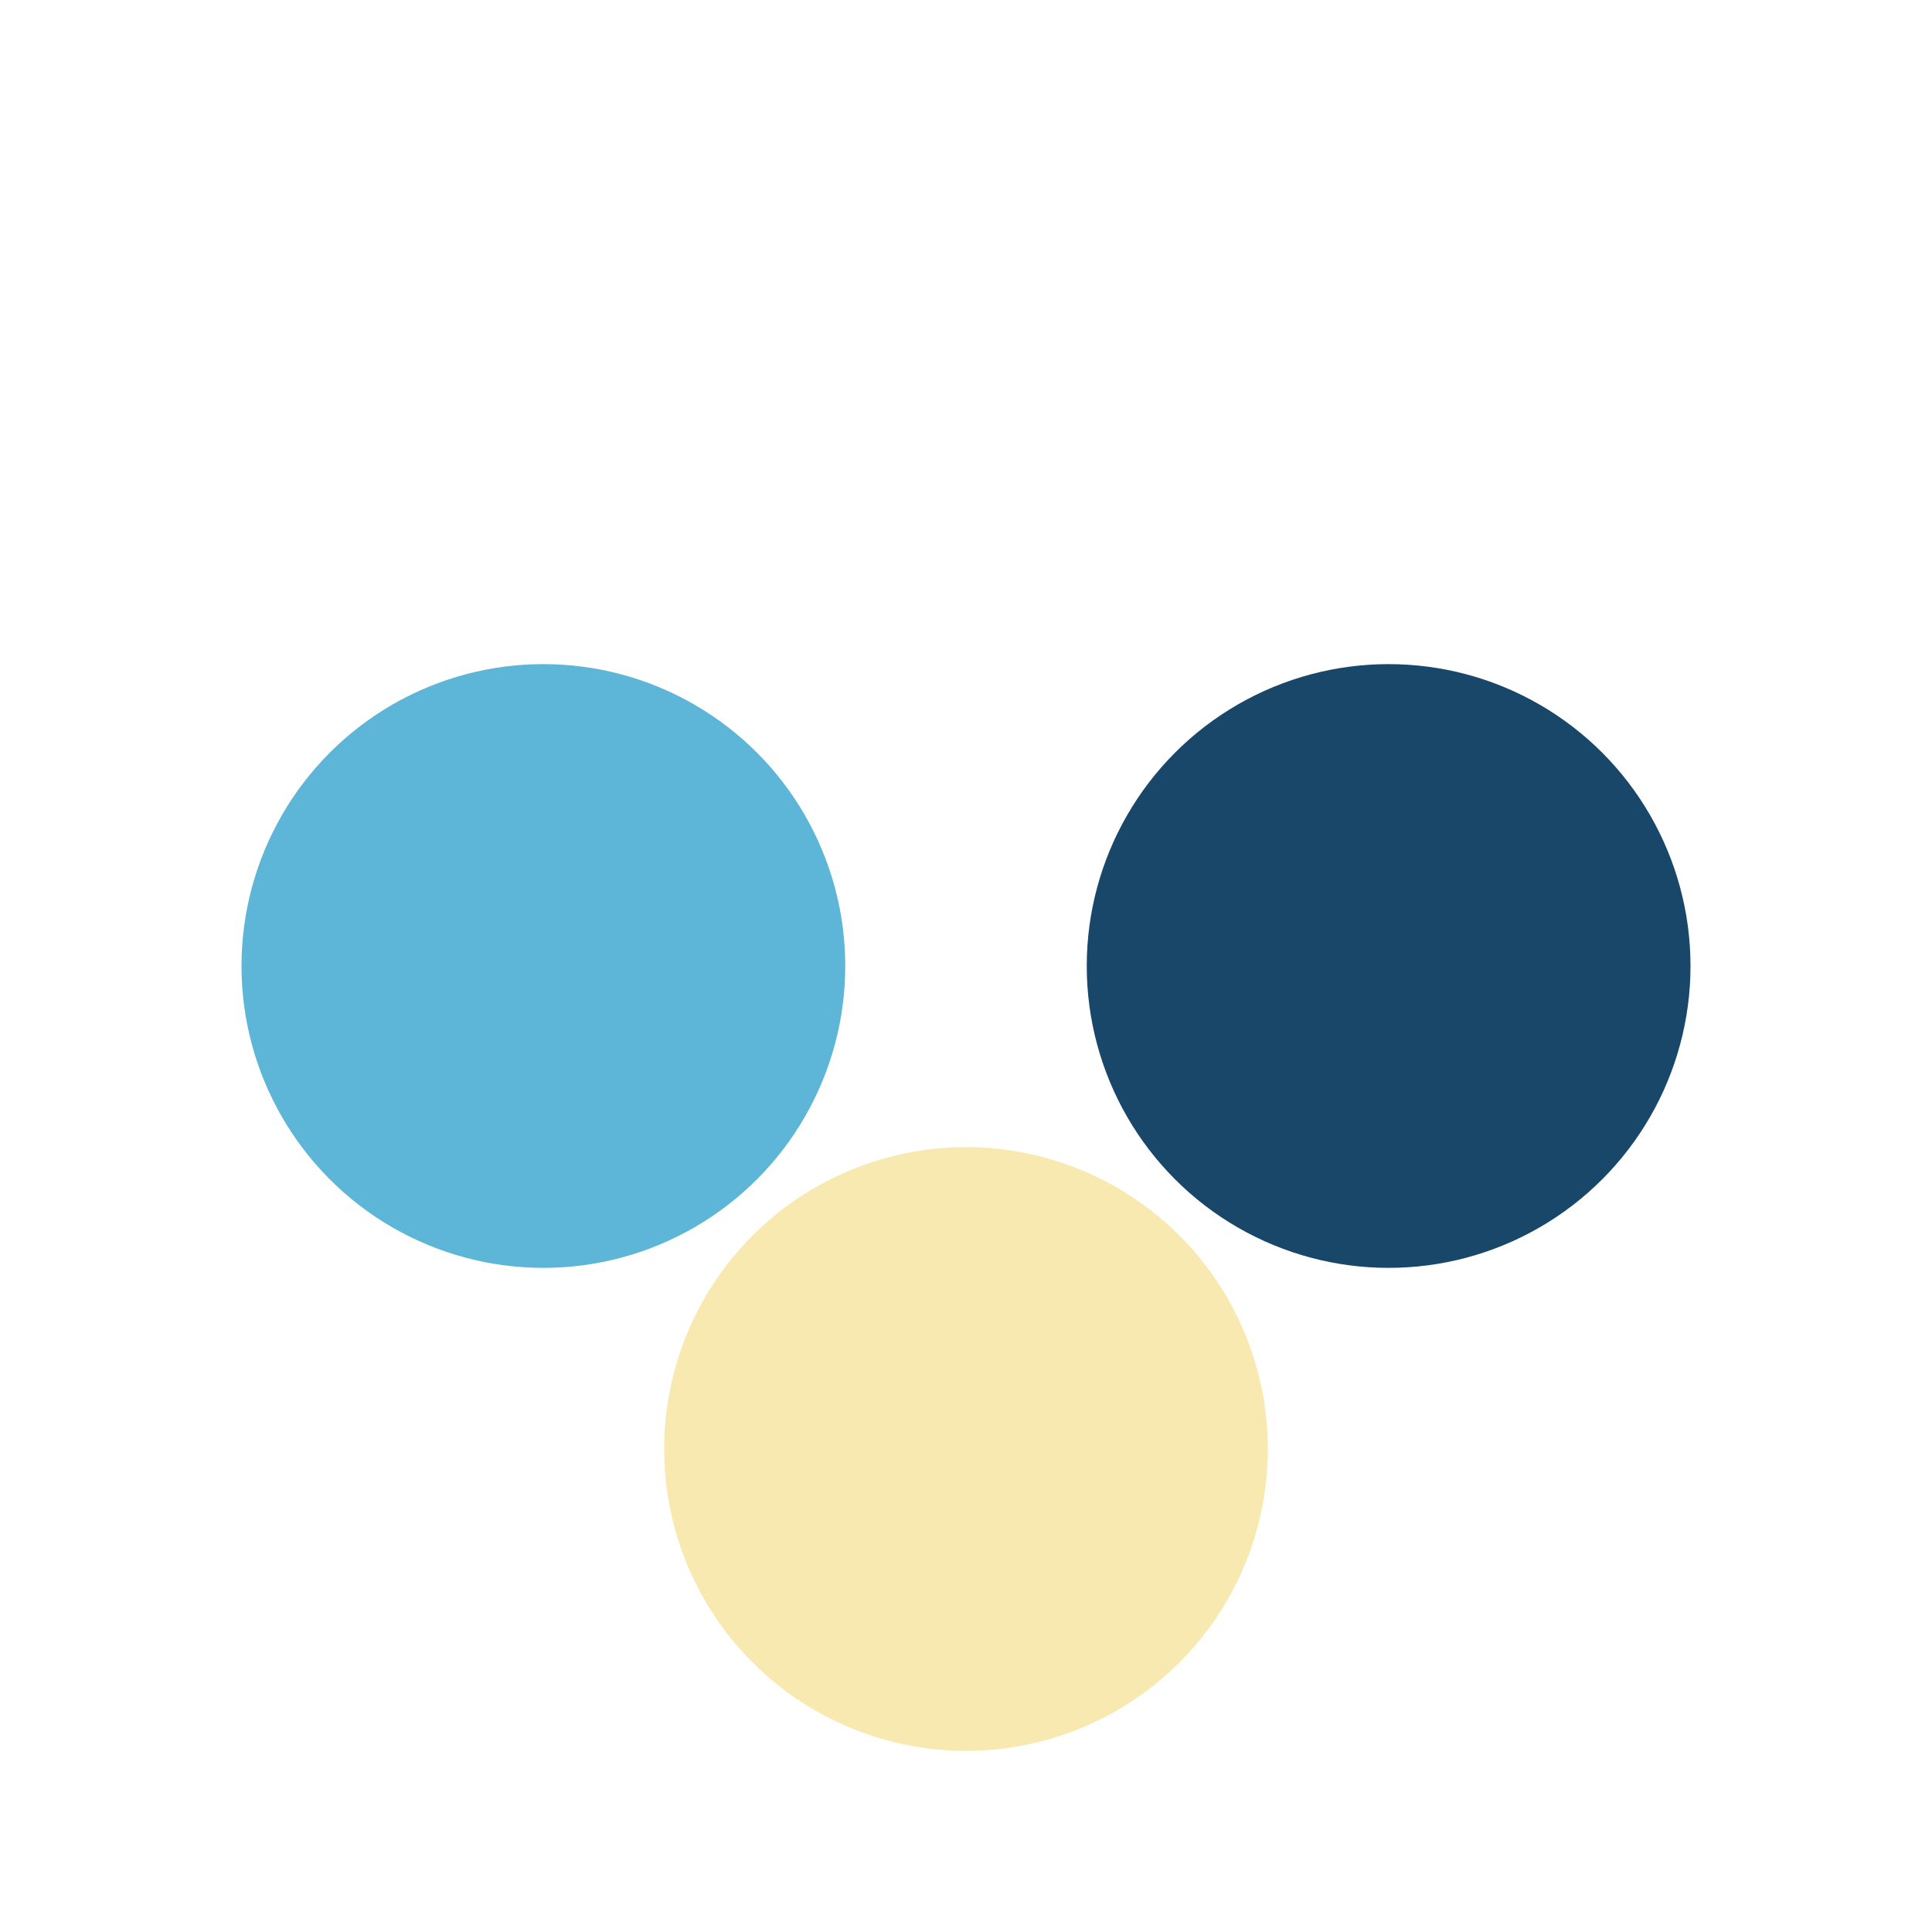 <?xml version="1.0" encoding="UTF-8"?>
<svg xmlns="http://www.w3.org/2000/svg" width="32" height="32" viewBox="0 0 32 32"><circle cx="9" cy="16" r="5" fill="#5DB5D7"/><circle cx="23" cy="16" r="5" fill="#19476A"/><circle cx="16" cy="24" r="5" fill="#F8E9B1"/></svg>